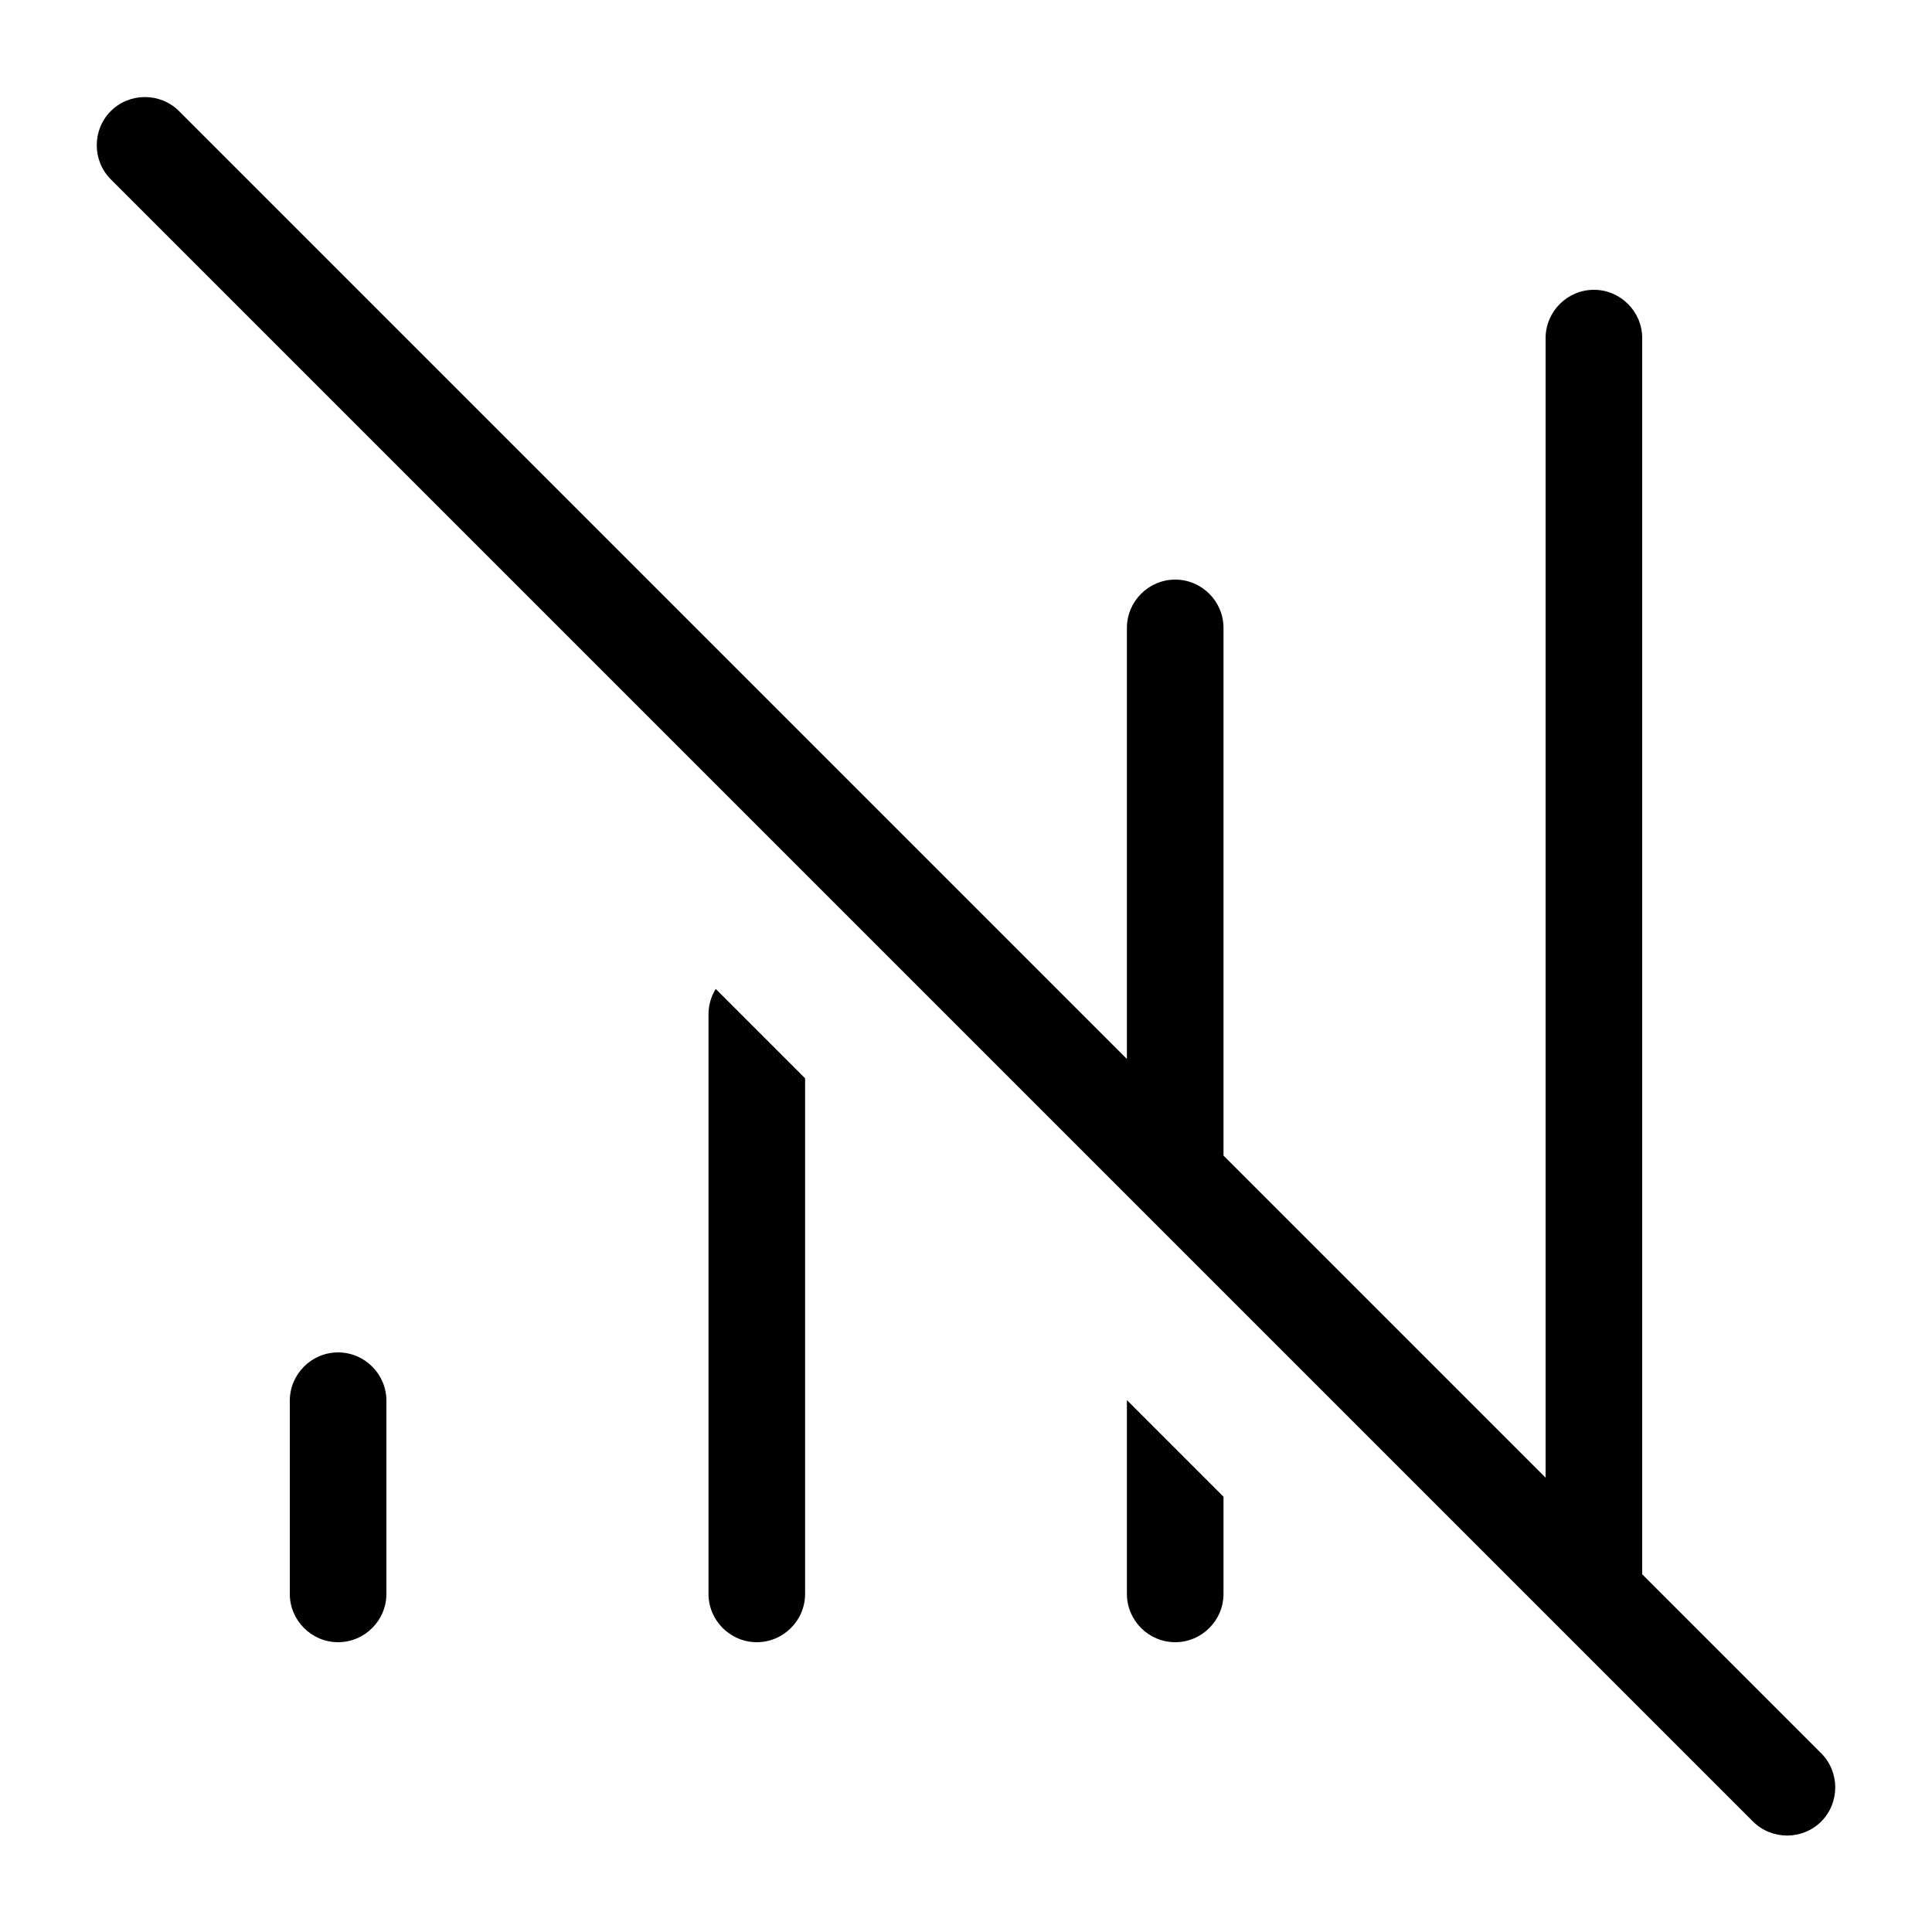 <svg xmlns="http://www.w3.org/2000/svg" viewBox="0 0 640 640"><!--! Font Awesome Pro 7.1.0 by @fontawesome - https://fontawesome.com License - https://fontawesome.com/license (Commercial License) Copyright 2025 Fonticons, Inc. --><path opacity=".4" fill="currentColor" d=""/><path fill="currentColor" d="M59.3 36.8C53.1 30.6 42.9 30.6 36.7 36.8C30.5 43 30.5 53.2 36.7 59.4L580.7 603.4C586.9 609.6 597.1 609.6 603.3 603.4C609.5 597.2 609.5 587 603.3 580.8L544 521.5L544 112C544 103.2 536.8 96 528 96C519.2 96 512 103.2 512 112L512 489.5L405.3 382.8L405.3 208C405.3 199.2 398.1 192 389.3 192C380.5 192 373.3 199.2 373.3 208L373.3 350.8L59.3 36.8zM234.7 336L234.7 528C234.7 536.8 241.9 544 250.7 544C259.5 544 266.7 536.8 266.7 528L266.7 357.2L237.1 327.6C235.6 330 234.7 332.9 234.7 336zM373.3 528C373.3 536.8 380.5 544 389.3 544C398.1 544 405.3 536.8 405.3 528L405.3 495.8L373.3 463.8L373.3 528zM128 464C128 455.2 120.8 448 112 448C103.2 448 96 455.2 96 464L96 528C96 536.8 103.2 544 112 544C120.8 544 128 536.8 128 528L128 464z"/></svg>